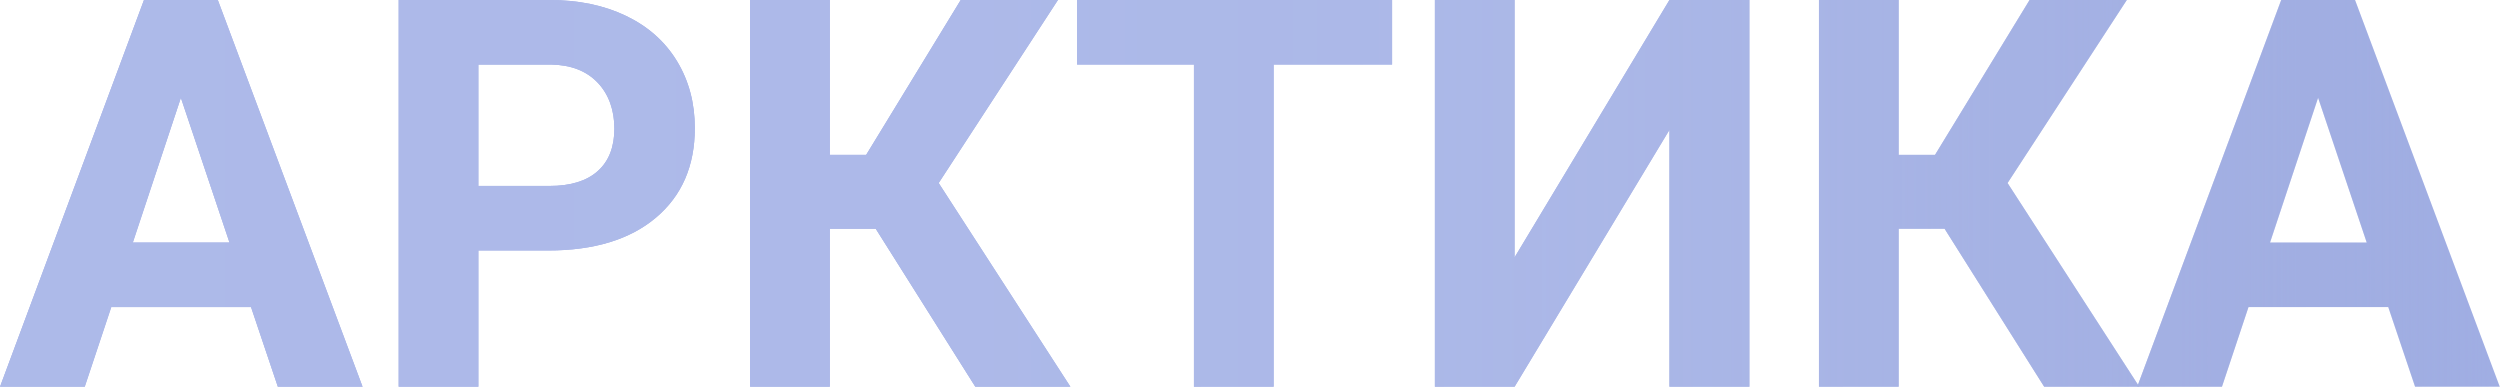<?xml version="1.0" encoding="UTF-8"?> <svg xmlns="http://www.w3.org/2000/svg" width="982" height="152" viewBox="0 0 982 152" fill="none"><g opacity="0.5"><path d="M98.59 120.62H43.71L33.28 151.92H0L56.55 0H85.56L142.42 151.92H109.14L98.6 120.62H98.59ZM52.16 95.27H90.14L71.05 38.41L52.17 95.27H52.16Z" fill="#425DC8"></path><path d="M187.9 98.39V151.92H156.6V0H215.86C227.27 0 237.3 2.09 245.96 6.26C254.62 10.43 261.28 16.36 265.94 24.05C270.6 31.74 272.93 40.48 272.93 50.29C272.93 65.18 267.83 76.91 257.64 85.5C247.45 94.09 233.35 98.39 215.33 98.39H187.89H187.9ZM187.9 73.04H215.86C224.14 73.04 230.45 71.09 234.8 67.2C239.15 63.31 241.32 57.74 241.32 50.51C241.32 43.28 239.13 37.05 234.75 32.46C230.37 27.87 224.32 25.51 216.59 25.37H187.9V73.05V73.04Z" fill="#425DC8"></path><path d="M343.99 89.84H325.94V151.92H294.64V0H325.94V60.83H340.23L377.37 0H415.56L368.71 71.89L420.46 151.92H383.11L343.98 89.84H343.99Z" fill="#425DC8"></path><path d="M546.82 25.36H500.28V151.92H468.98V25.36H423.07V0.01H546.81V25.36H546.82Z" fill="#425DC8"></path><path d="M655.75 0H687.16V151.92H655.75V51.03L594.92 151.92H563.62V0H594.92V101.1L655.75 0Z" fill="#425DC8"></path><path d="M763.84 89.84H745.79V151.92H714.49V0H745.79V60.83H760.08L797.22 0H835.41L788.56 71.89L840.31 151.92H802.96L763.83 89.84H763.84Z" fill="#425DC8"></path><path d="M938.09 120.62H883.21L872.78 151.92H839.5L896.05 0H925.06L981.92 151.92H948.64L938.1 120.62H938.09ZM891.66 95.27H929.64L910.55 38.41L891.67 95.27H891.66Z" fill="#425DC8"></path><path d="M98.59 120.62H43.71L33.28 151.92H0L56.55 0H85.56L142.42 151.92H109.14L98.6 120.62H98.59ZM52.16 95.27H90.14L71.05 38.41L52.17 95.27H52.16Z" fill="url(#paint0_linear_130_100)"></path><path d="M187.9 98.39V151.92H156.6V0H215.86C227.27 0 237.3 2.09 245.96 6.26C254.62 10.43 261.28 16.36 265.94 24.05C270.6 31.74 272.93 40.48 272.93 50.29C272.93 65.18 267.83 76.91 257.64 85.5C247.45 94.09 233.35 98.39 215.33 98.39H187.89H187.9ZM187.9 73.04H215.86C224.14 73.04 230.45 71.09 234.8 67.2C239.15 63.31 241.32 57.74 241.32 50.51C241.32 43.28 239.13 37.05 234.75 32.46C230.37 27.87 224.32 25.51 216.59 25.37H187.9V73.05V73.04Z" fill="url(#paint1_linear_130_100)"></path><path d="M343.99 89.84H325.94V151.92H294.64V0H325.94V60.83H340.23L377.37 0H415.56L368.71 71.89L420.46 151.92H383.11L343.98 89.84H343.99Z" fill="url(#paint2_linear_130_100)"></path><path d="M546.82 25.36H500.28V151.92H468.98V25.36H423.07V0.01H546.81V25.36H546.82Z" fill="url(#paint3_linear_130_100)"></path><path d="M655.75 0H687.16V151.92H655.75V51.03L594.92 151.92H563.62V0H594.92V101.1L655.75 0Z" fill="url(#paint4_linear_130_100)"></path><path d="M763.84 89.84H745.79V151.92H714.49V0H745.79V60.83H760.08L797.22 0H835.41L788.56 71.89L840.31 151.92H802.96L763.83 89.84H763.84Z" fill="url(#paint5_linear_130_100)"></path><path d="M938.09 120.62H883.21L872.78 151.92H839.5L896.05 0H925.06L981.92 151.92H948.64L938.1 120.62H938.09ZM891.66 95.27H929.64L910.55 38.41L891.67 95.27H891.66Z" fill="url(#paint6_linear_130_100)"></path></g><defs><linearGradient id="paint0_linear_130_100" x1="-0.01" y1="75.96" x2="981.91" y2="75.96" gradientUnits="userSpaceOnUse"><stop stop-color="#5C75D4"></stop><stop offset="0.39" stop-color="#5B74D3" stop-opacity="0.99"></stop><stop offset="0.53" stop-color="#5A73D2" stop-opacity="0.96"></stop><stop offset="0.63" stop-color="#5972D1" stop-opacity="0.9"></stop><stop offset="0.71" stop-color="#566FCF" stop-opacity="0.82"></stop><stop offset="0.77" stop-color="#536CCC" stop-opacity="0.72"></stop><stop offset="0.84" stop-color="#4F68C9" stop-opacity="0.59"></stop><stop offset="0.89" stop-color="#4B63C5" stop-opacity="0.44"></stop><stop offset="0.94" stop-color="#455EC0" stop-opacity="0.26"></stop><stop offset="0.99" stop-color="#4058BB" stop-opacity="0.07"></stop><stop offset="1" stop-color="#3E56BA" stop-opacity="0"></stop></linearGradient><linearGradient id="paint1_linear_130_100" x1="-0.01" y1="75.96" x2="981.91" y2="75.96" gradientUnits="userSpaceOnUse"><stop stop-color="#5C75D4"></stop><stop offset="0.39" stop-color="#5B74D3" stop-opacity="0.99"></stop><stop offset="0.53" stop-color="#5A73D2" stop-opacity="0.96"></stop><stop offset="0.63" stop-color="#5972D1" stop-opacity="0.9"></stop><stop offset="0.71" stop-color="#566FCF" stop-opacity="0.82"></stop><stop offset="0.77" stop-color="#536CCC" stop-opacity="0.72"></stop><stop offset="0.84" stop-color="#4F68C9" stop-opacity="0.59"></stop><stop offset="0.89" stop-color="#4B63C5" stop-opacity="0.44"></stop><stop offset="0.94" stop-color="#455EC0" stop-opacity="0.26"></stop><stop offset="0.99" stop-color="#4058BB" stop-opacity="0.07"></stop><stop offset="1" stop-color="#3E56BA" stop-opacity="0"></stop></linearGradient><linearGradient id="paint2_linear_130_100" x1="-0.01" y1="75.96" x2="981.91" y2="75.96" gradientUnits="userSpaceOnUse"><stop stop-color="#5C75D4"></stop><stop offset="0.39" stop-color="#5B74D3" stop-opacity="0.99"></stop><stop offset="0.53" stop-color="#5A73D2" stop-opacity="0.96"></stop><stop offset="0.63" stop-color="#5972D1" stop-opacity="0.9"></stop><stop offset="0.71" stop-color="#566FCF" stop-opacity="0.82"></stop><stop offset="0.77" stop-color="#536CCC" stop-opacity="0.72"></stop><stop offset="0.84" stop-color="#4F68C9" stop-opacity="0.59"></stop><stop offset="0.89" stop-color="#4B63C5" stop-opacity="0.44"></stop><stop offset="0.94" stop-color="#455EC0" stop-opacity="0.26"></stop><stop offset="0.99" stop-color="#4058BB" stop-opacity="0.07"></stop><stop offset="1" stop-color="#3E56BA" stop-opacity="0"></stop></linearGradient><linearGradient id="paint3_linear_130_100" x1="-0.01" y1="75.96" x2="981.91" y2="75.96" gradientUnits="userSpaceOnUse"><stop stop-color="#5C75D4"></stop><stop offset="0.39" stop-color="#5B74D3" stop-opacity="0.99"></stop><stop offset="0.53" stop-color="#5A73D2" stop-opacity="0.96"></stop><stop offset="0.63" stop-color="#5972D1" stop-opacity="0.9"></stop><stop offset="0.71" stop-color="#566FCF" stop-opacity="0.82"></stop><stop offset="0.77" stop-color="#536CCC" stop-opacity="0.72"></stop><stop offset="0.84" stop-color="#4F68C9" stop-opacity="0.59"></stop><stop offset="0.89" stop-color="#4B63C5" stop-opacity="0.44"></stop><stop offset="0.94" stop-color="#455EC0" stop-opacity="0.26"></stop><stop offset="0.99" stop-color="#4058BB" stop-opacity="0.07"></stop><stop offset="1" stop-color="#3E56BA" stop-opacity="0"></stop></linearGradient><linearGradient id="paint4_linear_130_100" x1="-0.01" y1="75.96" x2="981.91" y2="75.96" gradientUnits="userSpaceOnUse"><stop stop-color="#5C75D4"></stop><stop offset="0.39" stop-color="#5B74D3" stop-opacity="0.99"></stop><stop offset="0.53" stop-color="#5A73D2" stop-opacity="0.96"></stop><stop offset="0.63" stop-color="#5972D1" stop-opacity="0.9"></stop><stop offset="0.71" stop-color="#566FCF" stop-opacity="0.82"></stop><stop offset="0.77" stop-color="#536CCC" stop-opacity="0.72"></stop><stop offset="0.84" stop-color="#4F68C9" stop-opacity="0.59"></stop><stop offset="0.89" stop-color="#4B63C5" stop-opacity="0.44"></stop><stop offset="0.94" stop-color="#455EC0" stop-opacity="0.26"></stop><stop offset="0.99" stop-color="#4058BB" stop-opacity="0.07"></stop><stop offset="1" stop-color="#3E56BA" stop-opacity="0"></stop></linearGradient><linearGradient id="paint5_linear_130_100" x1="-0.01" y1="75.96" x2="981.91" y2="75.96" gradientUnits="userSpaceOnUse"><stop stop-color="#5C75D4"></stop><stop offset="0.39" stop-color="#5B74D3" stop-opacity="0.99"></stop><stop offset="0.53" stop-color="#5A73D2" stop-opacity="0.96"></stop><stop offset="0.63" stop-color="#5972D1" stop-opacity="0.9"></stop><stop offset="0.71" stop-color="#566FCF" stop-opacity="0.82"></stop><stop offset="0.77" stop-color="#536CCC" stop-opacity="0.72"></stop><stop offset="0.84" stop-color="#4F68C9" stop-opacity="0.59"></stop><stop offset="0.89" stop-color="#4B63C5" stop-opacity="0.44"></stop><stop offset="0.94" stop-color="#455EC0" stop-opacity="0.26"></stop><stop offset="0.99" stop-color="#4058BB" stop-opacity="0.07"></stop><stop offset="1" stop-color="#3E56BA" stop-opacity="0"></stop></linearGradient><linearGradient id="paint6_linear_130_100" x1="-0.01" y1="75.96" x2="981.91" y2="75.96" gradientUnits="userSpaceOnUse"><stop stop-color="#5C75D4"></stop><stop offset="0.39" stop-color="#5B74D3" stop-opacity="0.99"></stop><stop offset="0.53" stop-color="#5A73D2" stop-opacity="0.96"></stop><stop offset="0.63" stop-color="#5972D1" stop-opacity="0.9"></stop><stop offset="0.71" stop-color="#566FCF" stop-opacity="0.82"></stop><stop offset="0.77" stop-color="#536CCC" stop-opacity="0.72"></stop><stop offset="0.84" stop-color="#4F68C9" stop-opacity="0.59"></stop><stop offset="0.89" stop-color="#4B63C5" stop-opacity="0.44"></stop><stop offset="0.94" stop-color="#455EC0" stop-opacity="0.26"></stop><stop offset="0.99" stop-color="#4058BB" stop-opacity="0.07"></stop><stop offset="1" stop-color="#3E56BA" stop-opacity="0"></stop></linearGradient></defs></svg> 